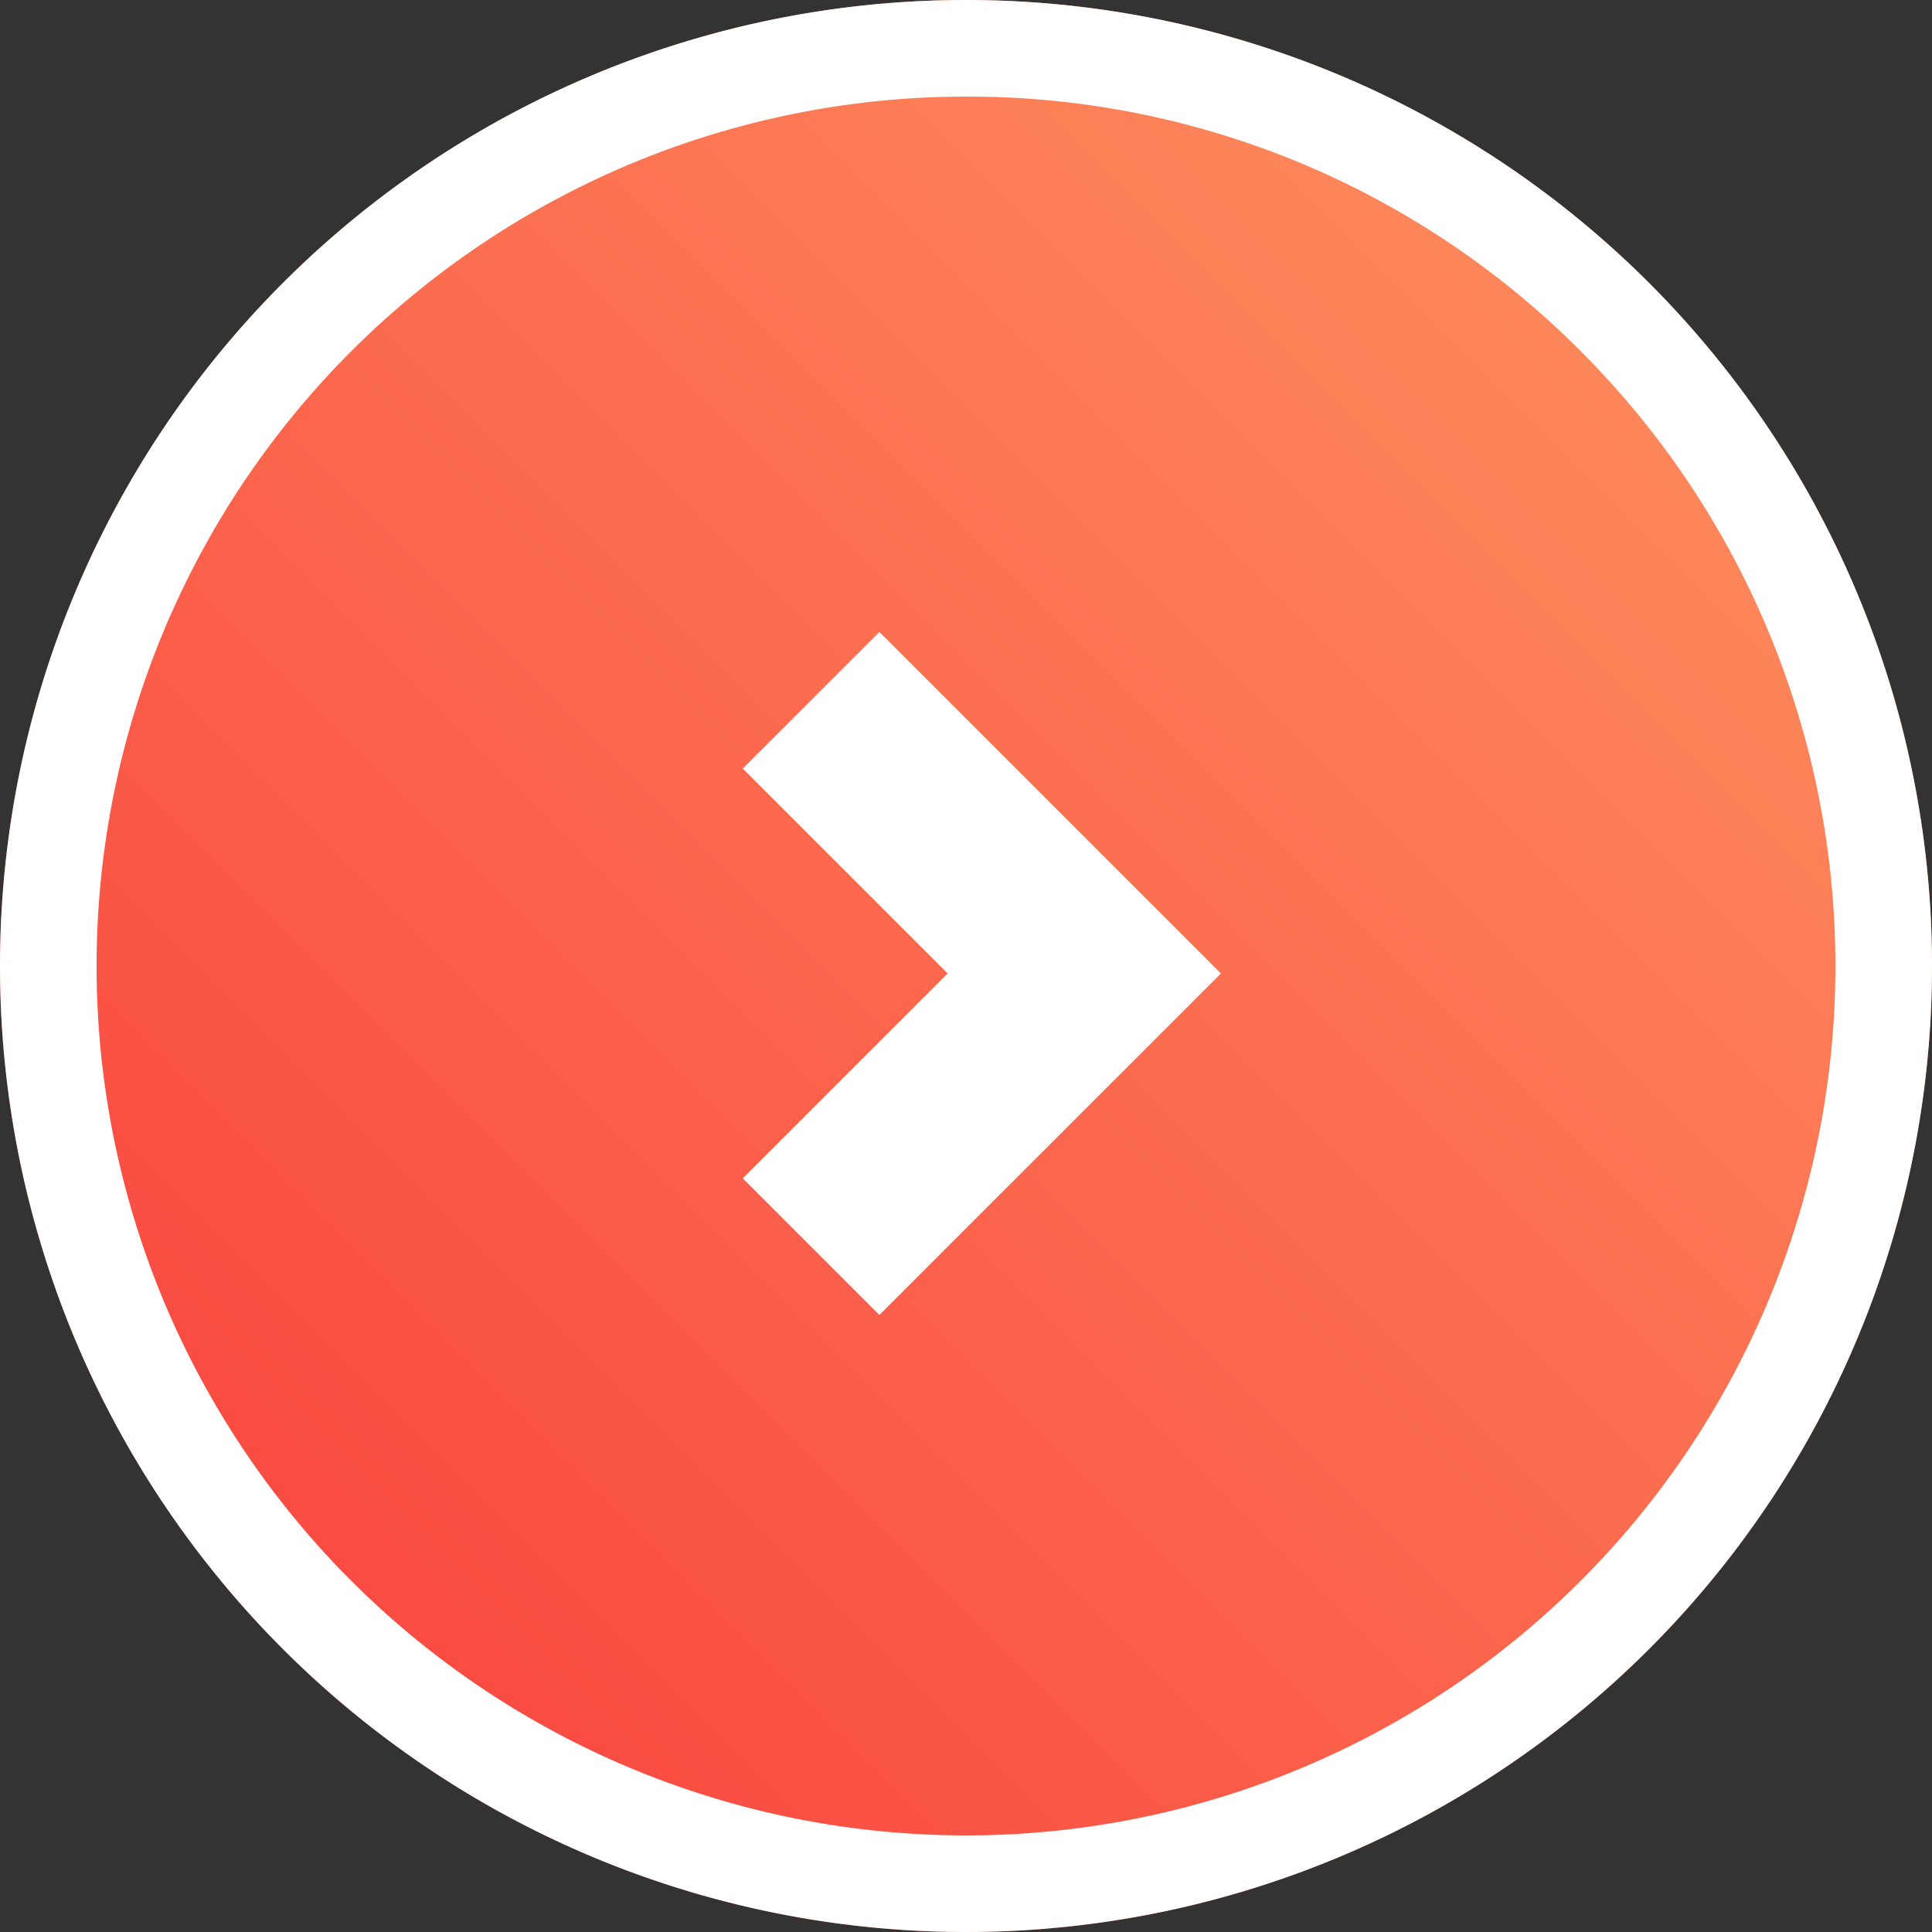 <svg xmlns="http://www.w3.org/2000/svg" xmlns:xlink="http://www.w3.org/1999/xlink" width="40" height="40" viewBox="0 0 40 40">
  <rect x="0" y="0" width="40" height="40" fill="#333333" stroke="none"/>
  <defs>
    <linearGradient id="linear-gradient" y1="1" x2="1" gradientUnits="objectBoundingBox">
      <stop offset="0" stop-color="#f83a3b"/>
      <stop offset="1" stop-color="#ff9861"/>
    </linearGradient>
  </defs>
  <g id="グループ_3428" data-name="グループ 3428" transform="translate(-600 -2358)">
    <circle id="楕円形_8" data-name="楕円形 8" cx="20" cy="20" r="20" transform="translate(600 2358)" fill="url(#linear-gradient)"/>
    <path id="楕円形_8_-_アウトライン" data-name="楕円形 8 - アウトライン" d="M20,2A18,18,0,0,0,7.272,32.728,18,18,0,1,0,32.728,7.272,17.882,17.882,0,0,0,20,2m0-2A20,20,0,1,1,0,20,20,20,0,0,1,20,0Z" transform="translate(600 2358)" fill="#fff"/>
    <path id="パス_205" data-name="パス 205" d="M1485.059,2249h-10v-10h4v6h6Z" transform="translate(78.018 5011.462) rotate(-135)" fill="#fff"/>
  </g>
</svg>
